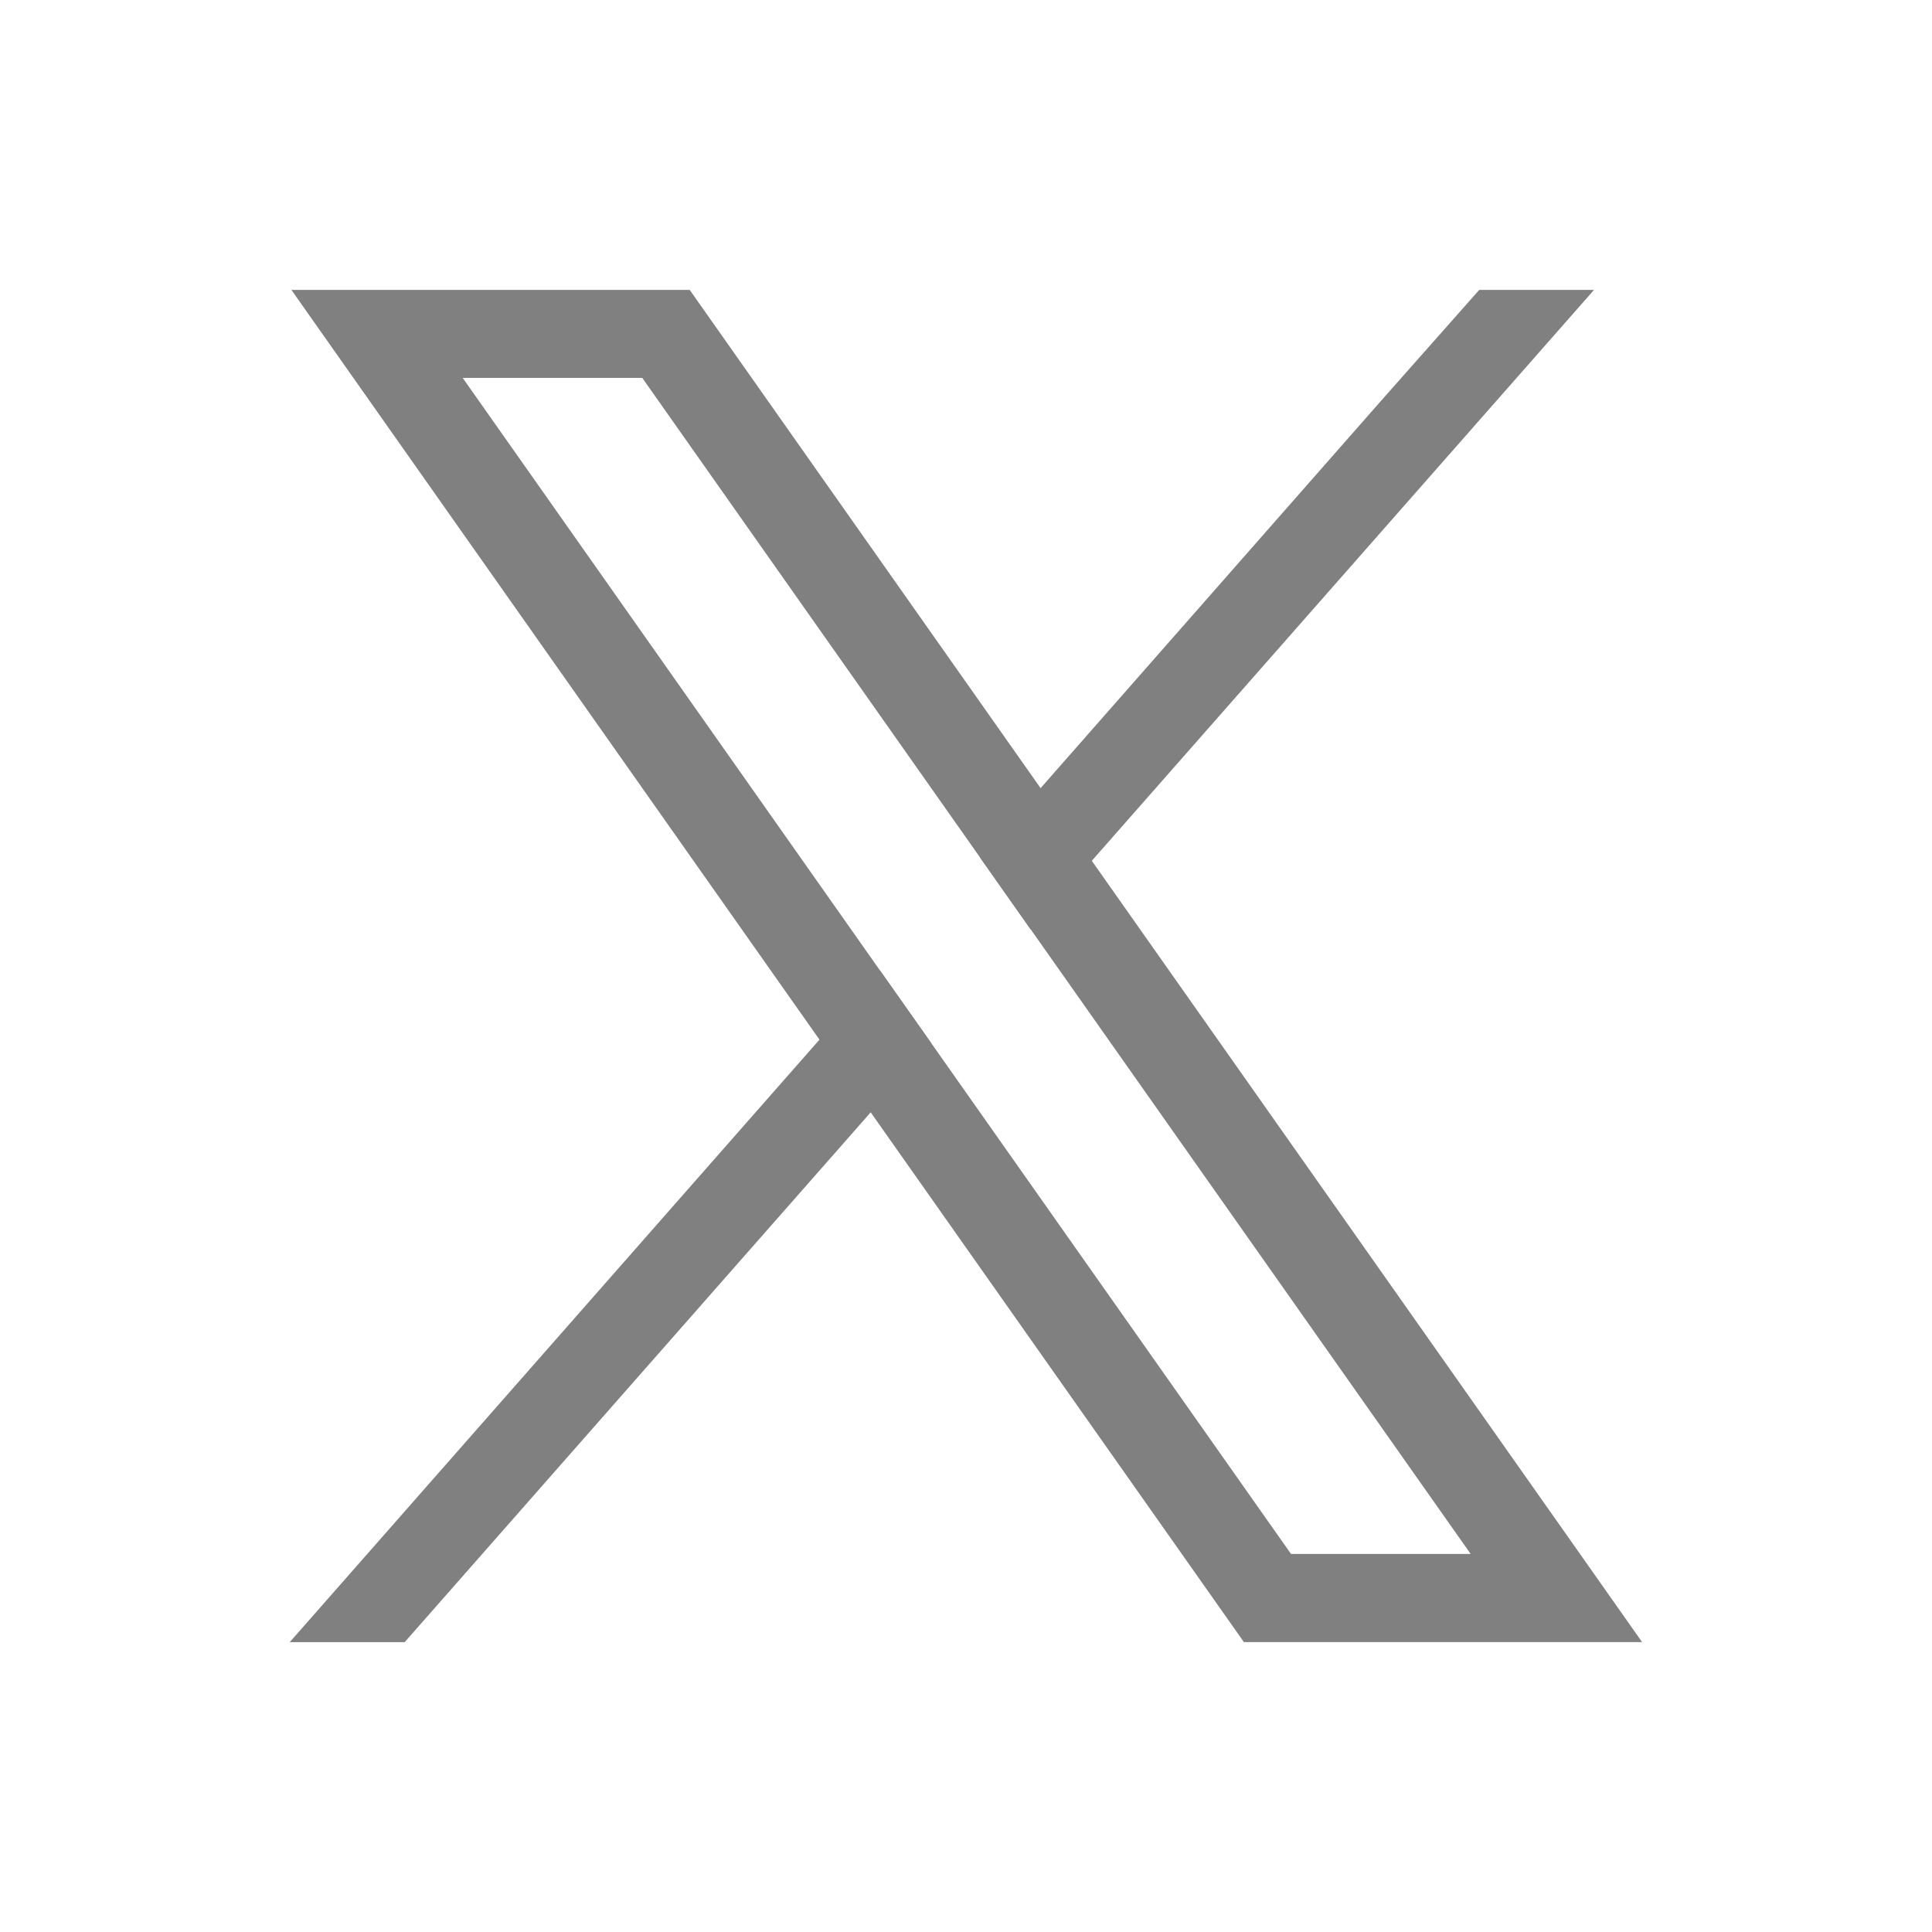 <svg width="36" height="36" viewBox="0 0 36 36" fill="none" xmlns="http://www.w3.org/2000/svg">
<g id="cci_icon_x">
<path id="Vector" d="M28.788 28.028L20.345 16.041L19.39 14.686L13.352 6.112L12.852 5.402H5.43L7.24 7.972L15.27 19.373L16.225 20.728L22.678 29.888L23.178 30.598H30.598L28.788 28.028ZM24.058 28.958L17.355 19.441L16.4 18.087L8.622 7.042H11.968L18.258 15.972L19.213 17.327L27.404 28.956H24.058V28.958Z" fill="#808080"/>
<path id="Vector_2" d="M16.4 18.086L17.355 19.442L16.223 20.728L7.541 30.599H5.399L15.268 19.374L16.4 18.086Z" fill="#808080"/>
<path id="Vector_3" d="M29.702 5.402L20.343 16.041L19.211 17.328L18.258 15.974L19.39 14.686L25.728 7.475L27.563 5.402H29.702Z" fill="#808080"/>
</g>
</svg>
